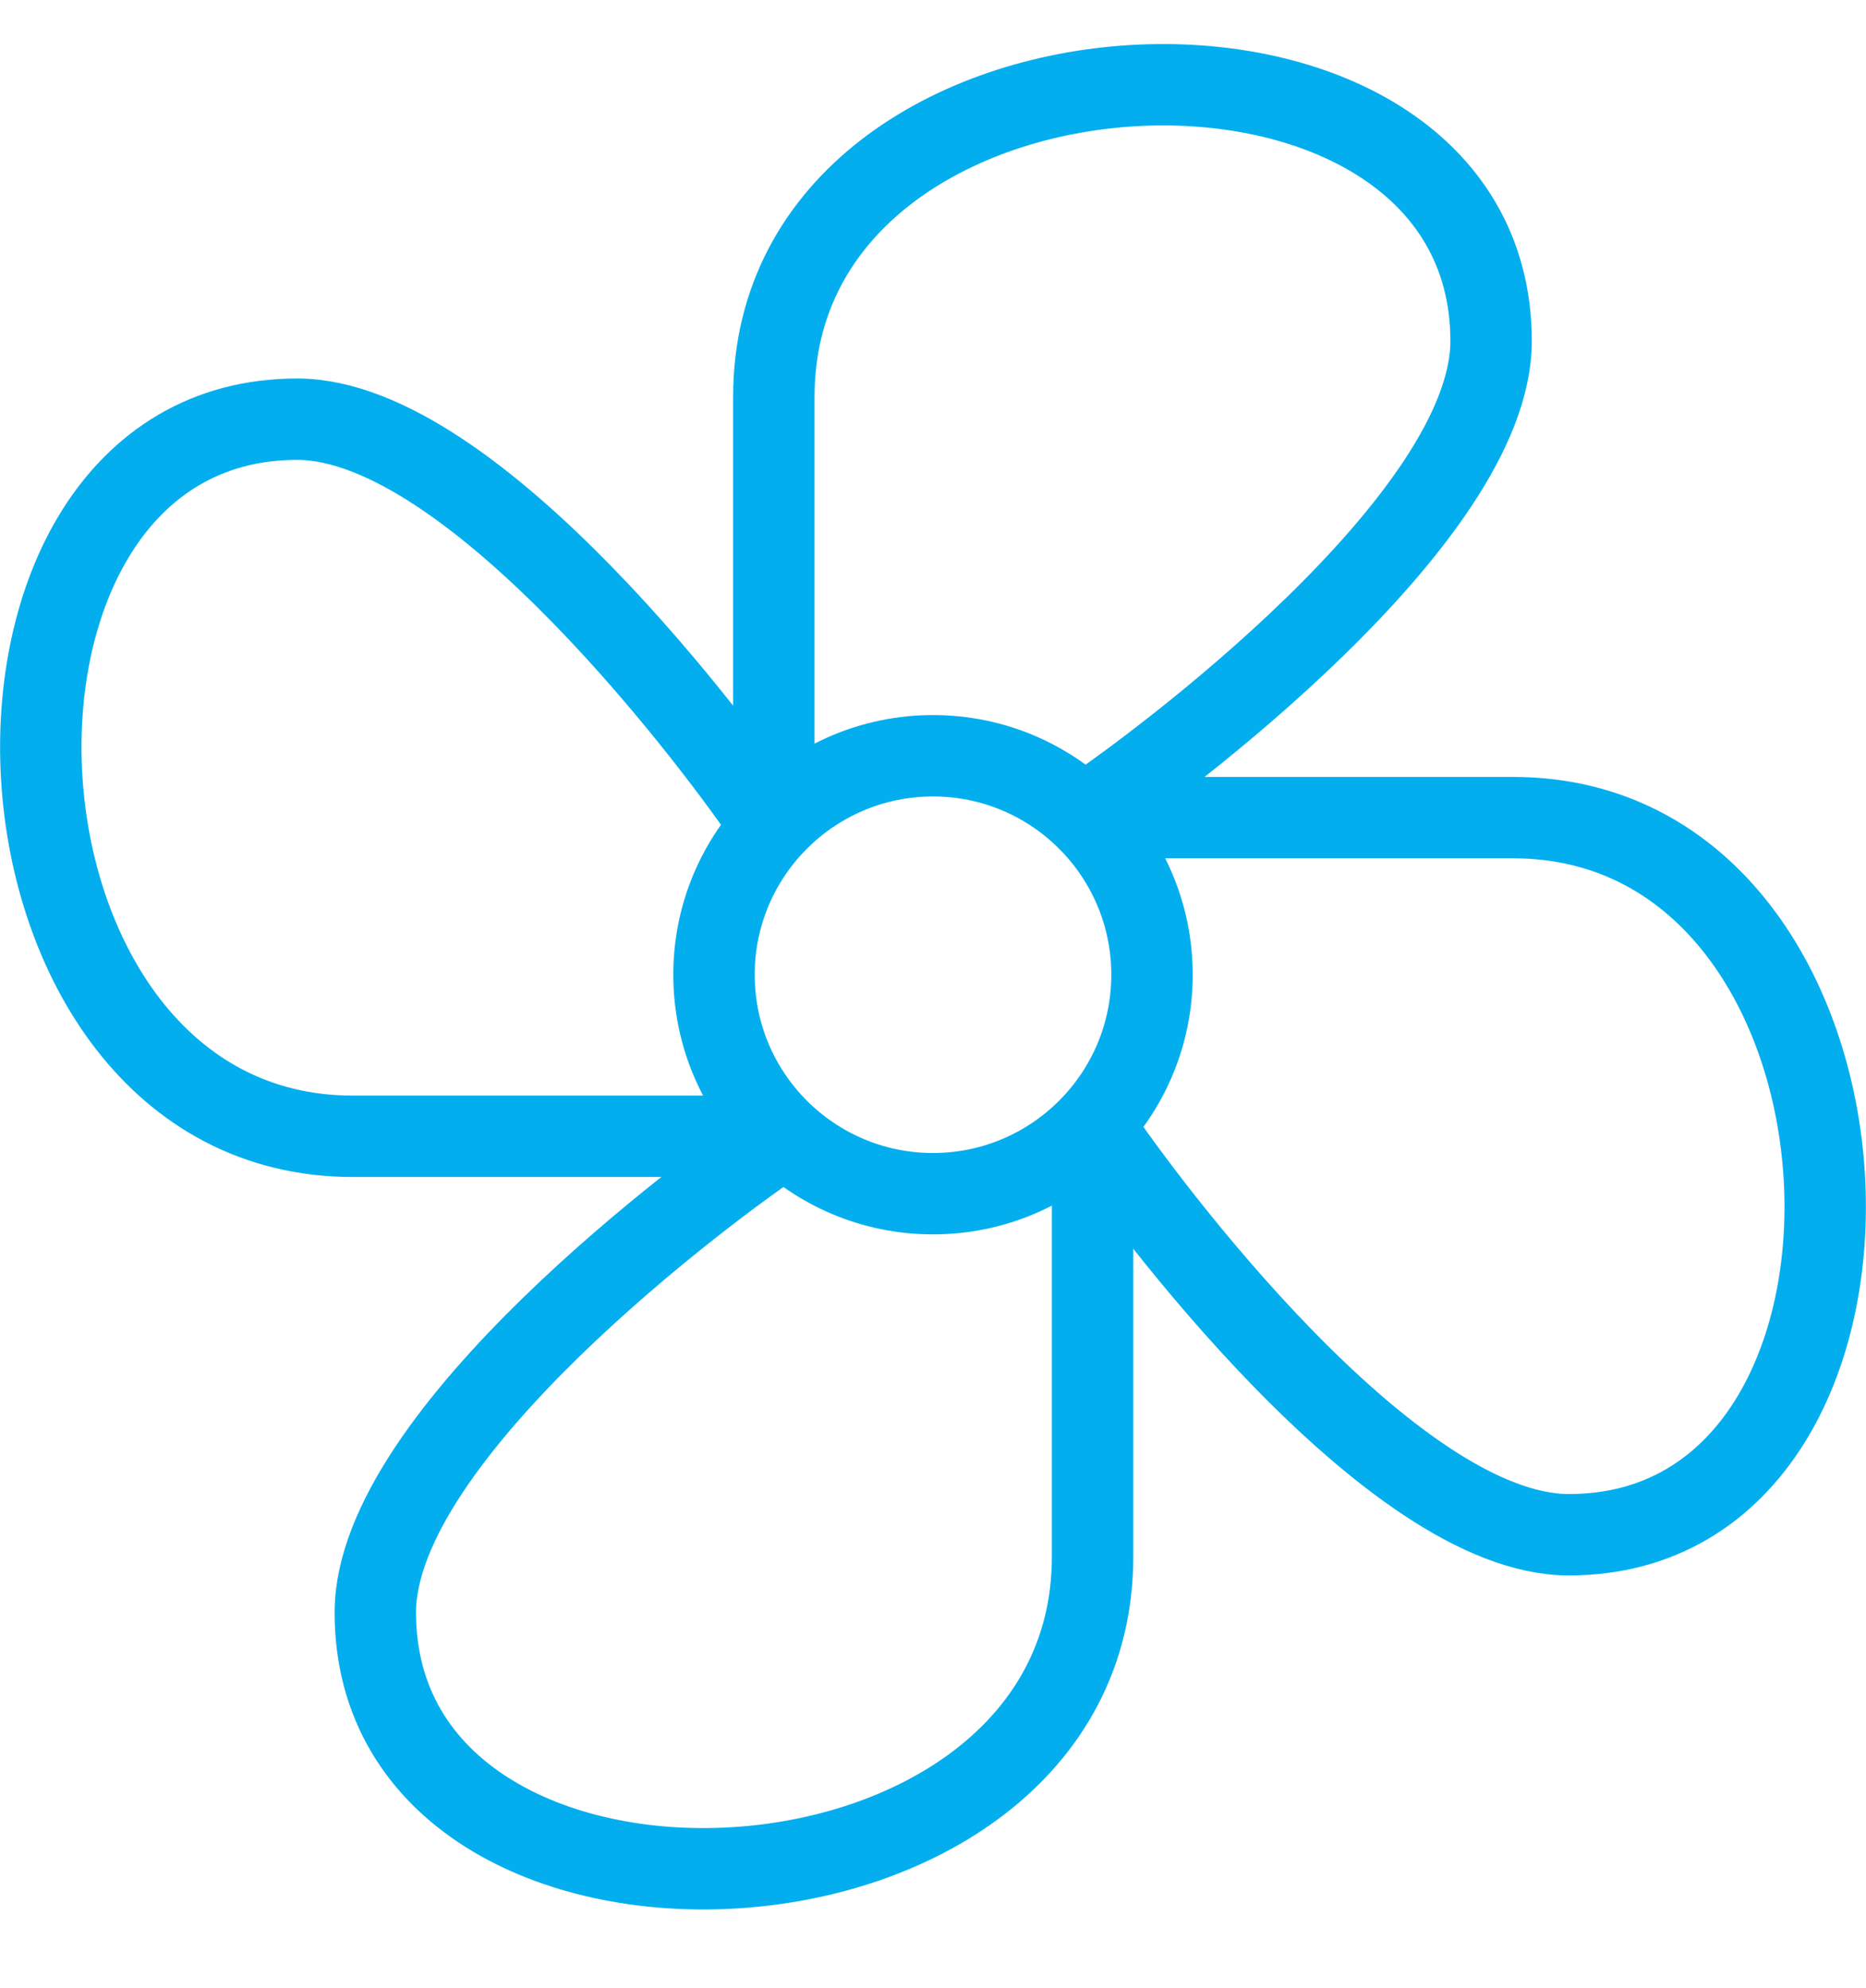<?xml version="1.0" encoding="UTF-8"?>
<svg id="hvac" xmlns="http://www.w3.org/2000/svg" viewBox="0 0 45.84 48.84">
  <defs>
    <style>
      .cls-1 {
        fill: none;
        stroke: #03aeef;
        stroke-linecap: round;
        stroke-linejoin: round;
        stroke-width: 2px;
      }
    </style>
  </defs>
  <path class="cls-1" d="m19.01,20.24v-10.49c0-9.59,17.62-10.34,17.62-1.37,0,4.37-8.21,10.46-9.97,11.63"/>
  <path class="cls-1" d="m26.84,27.76v10.49c0,9.59-17.62,10.34-17.62,1.37,0-4.37,8.21-10.46,9.97-11.63"/>
  <path class="cls-1" d="m26.68,20.09h10.49c9.59,0,10.34,17.62,1.37,17.62-4.37,0-10.46-8.21-11.63-9.97"/>
  <path class="cls-1" d="m19.16,27.92h-10.49C-.92,27.92-1.67,10.3,7.3,10.3c4.37,0,10.46,8.21,11.63,9.97"/>
  <path class="cls-1" d="m22.92,29.33c2.97,0,5.38-2.41,5.38-5.38s-2.41-5.38-5.38-5.38-5.38,2.41-5.38,5.38,2.41,5.38,5.38,5.38Z"/>
</svg>